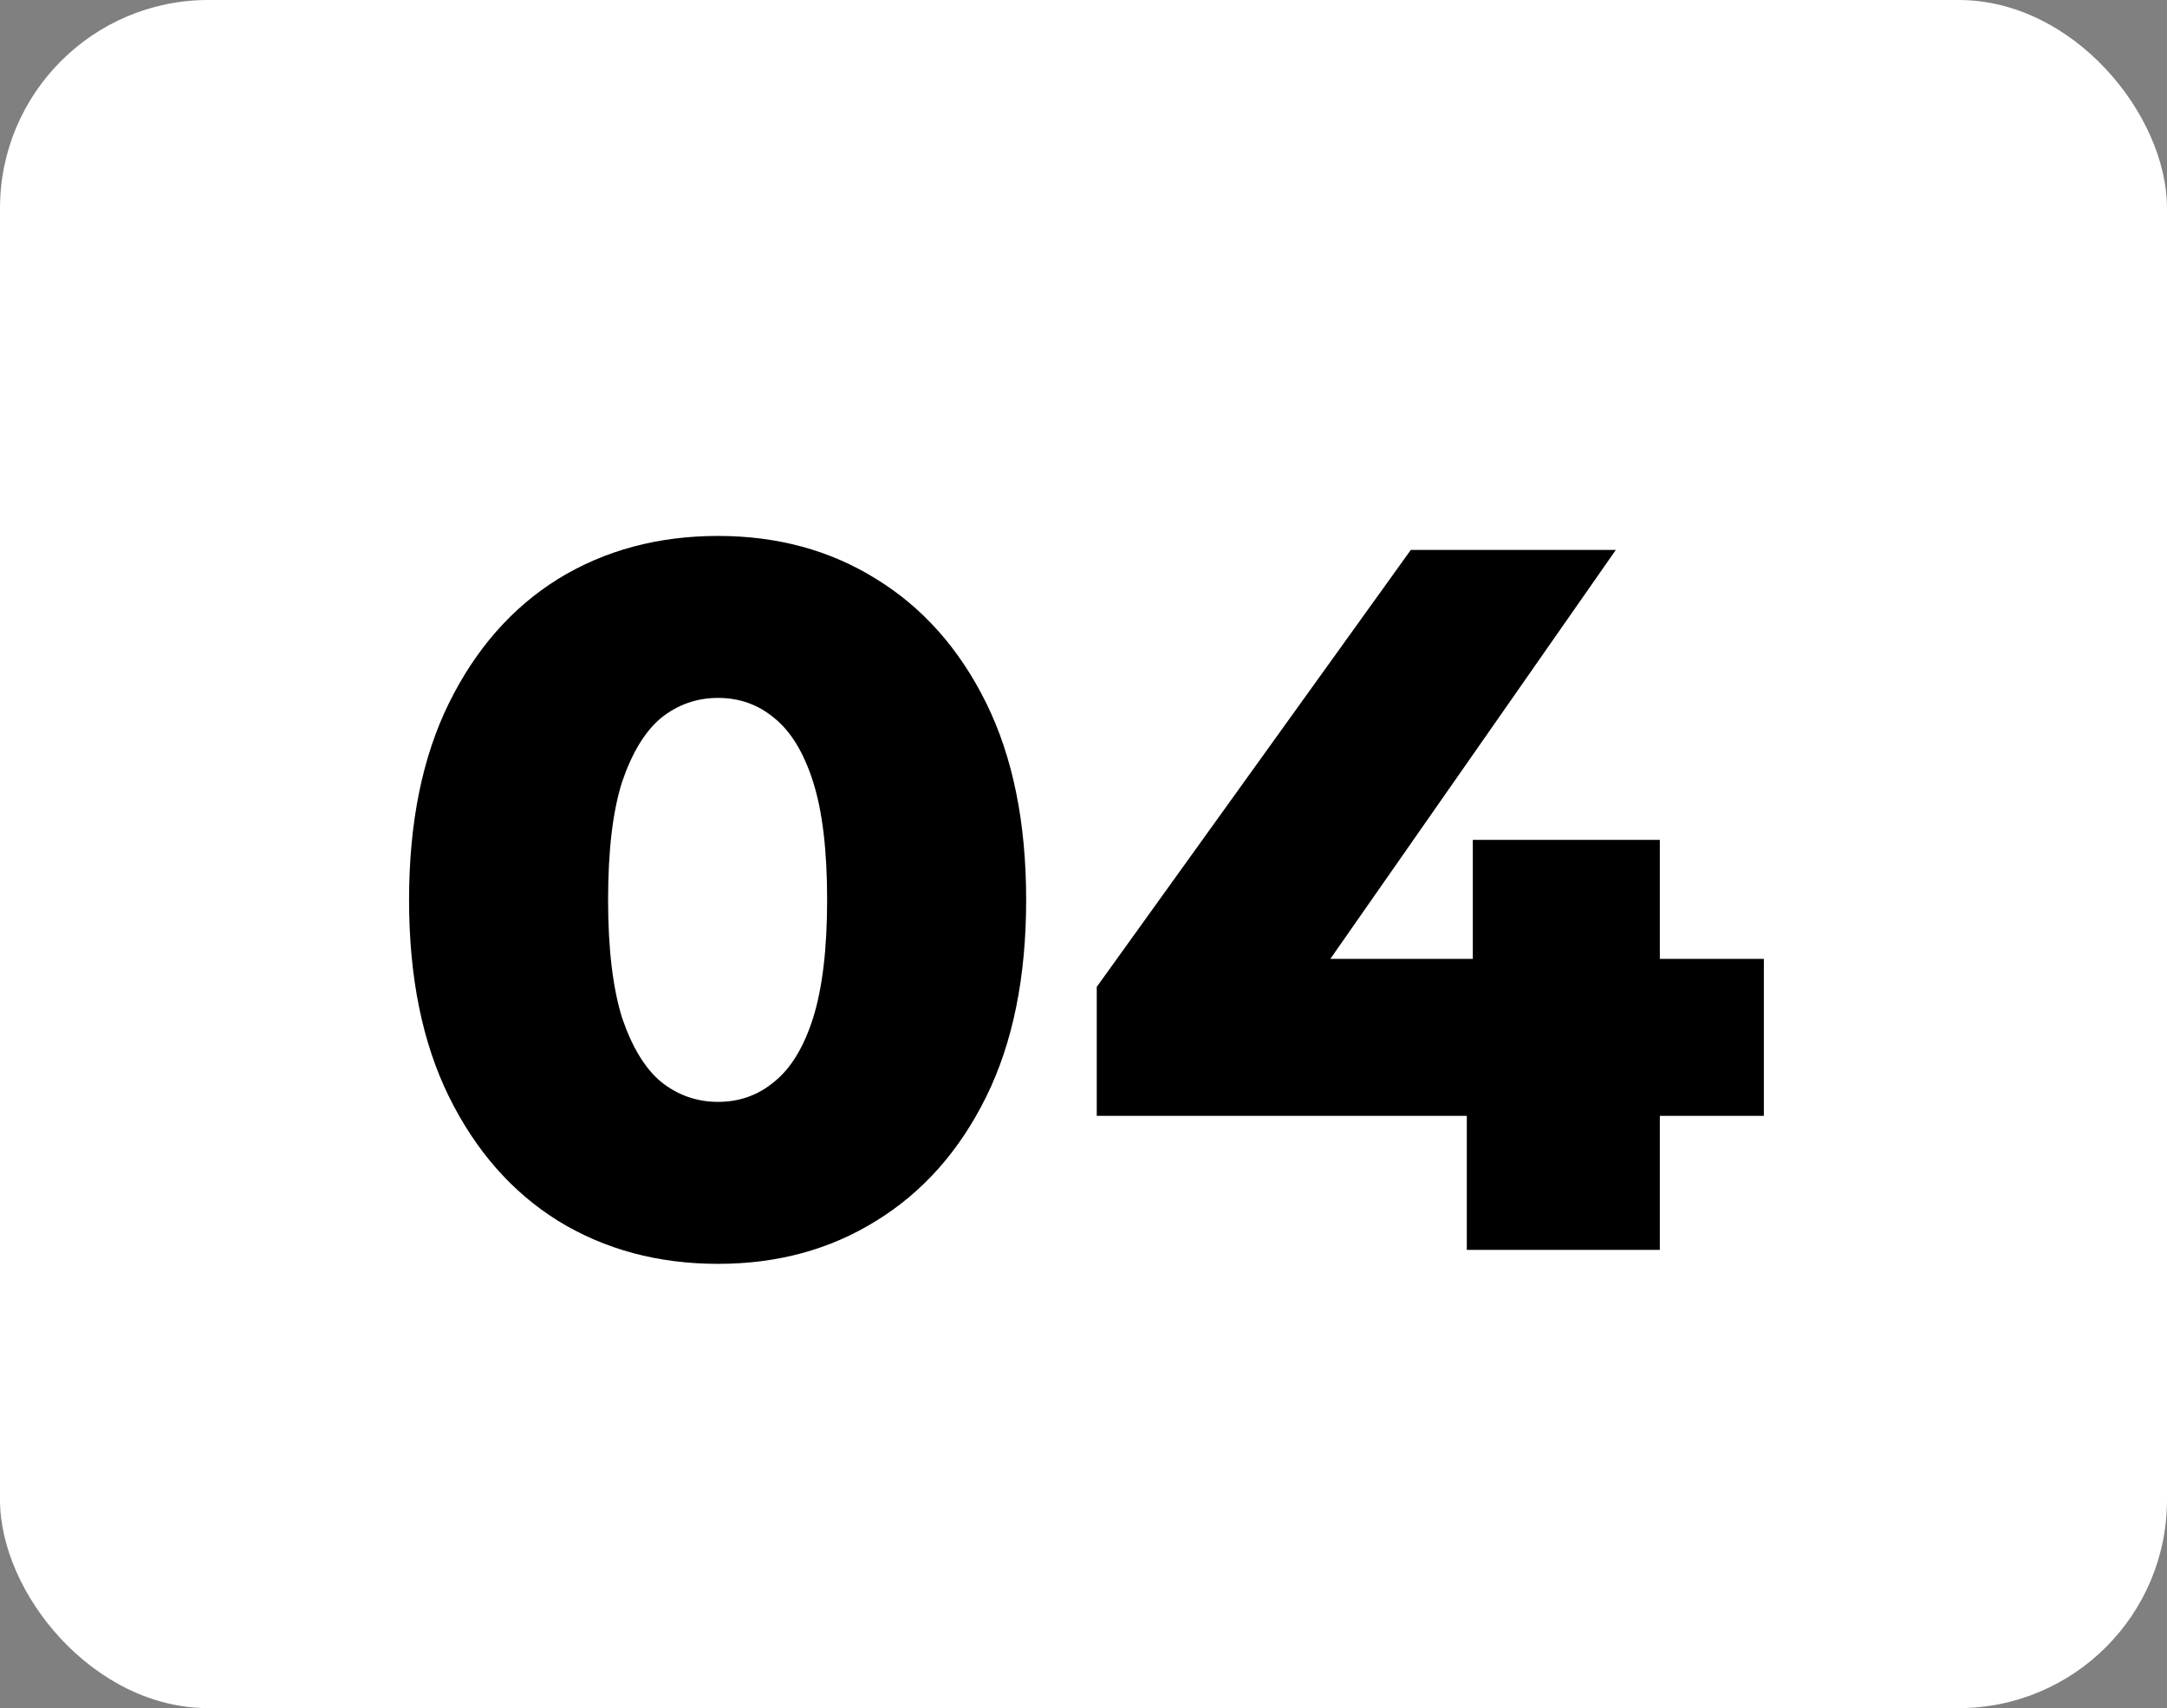 <?xml version="1.0" encoding="UTF-8"?> <svg xmlns="http://www.w3.org/2000/svg" width="52" height="41" viewBox="0 0 52 41" fill="none"><rect x="0" y="0" width="52" height="41" fill="#808080" stroke="none"/> <rect width="52" height="41" rx="5" fill="white"></rect> <path d="M17.232 30.336C15.792 30.336 14.512 29.992 13.392 29.304C12.288 28.616 11.416 27.624 10.776 26.328C10.136 25.032 9.816 23.456 9.816 21.6C9.816 19.744 10.136 18.168 10.776 16.872C11.416 15.576 12.288 14.584 13.392 13.896C14.512 13.208 15.792 12.864 17.232 12.864C18.656 12.864 19.92 13.208 21.024 13.896C22.144 14.584 23.024 15.576 23.664 16.872C24.304 18.168 24.624 19.744 24.624 21.6C24.624 23.456 24.304 25.032 23.664 26.328C23.024 27.624 22.144 28.616 21.024 29.304C19.92 29.992 18.656 30.336 17.232 30.336ZM17.232 26.448C17.744 26.448 18.192 26.288 18.576 25.968C18.976 25.648 19.288 25.136 19.512 24.432C19.736 23.712 19.848 22.768 19.848 21.6C19.848 20.416 19.736 19.472 19.512 18.768C19.288 18.064 18.976 17.552 18.576 17.232C18.192 16.912 17.744 16.752 17.232 16.752C16.72 16.752 16.264 16.912 15.864 17.232C15.48 17.552 15.168 18.064 14.928 18.768C14.704 19.472 14.592 20.416 14.592 21.6C14.592 22.768 14.704 23.712 14.928 24.432C15.168 25.136 15.48 25.648 15.864 25.968C16.264 26.288 16.72 26.448 17.232 26.448ZM26.318 26.784V23.688L33.854 13.2H38.774L31.454 23.688L29.198 23.016H42.326V26.784H26.318ZM35.198 30V26.784L35.342 23.016V20.16H39.83V30H35.198Z" fill="black"></path> </svg> 